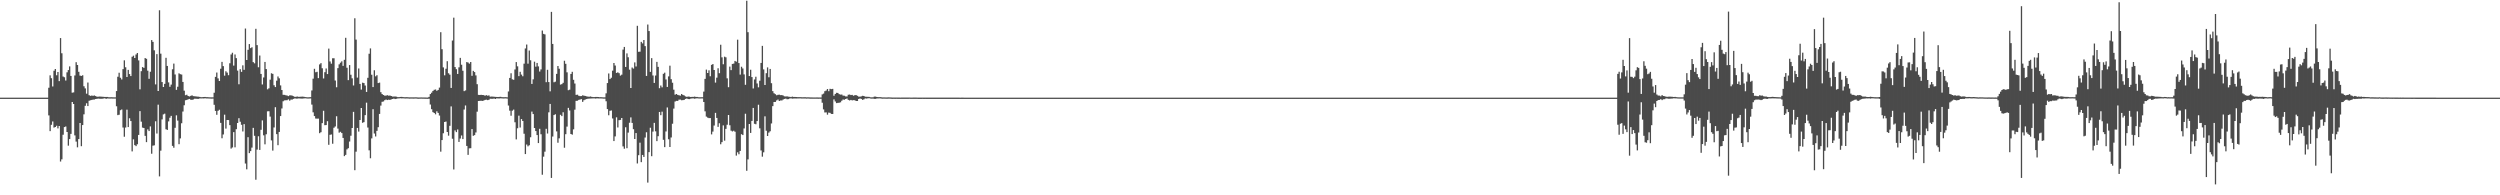 <?xml version="1.0" encoding="UTF-8"?>
<svg xmlns="http://www.w3.org/2000/svg" width="1920" height="150">
  <path d="M0 75.000h1v1.000H0zM1 75.000h1v1.000H1zM2 75.000h1v1.000H2zM3 75.000h1v1.000H3zM4 75.000h1v1.000H4zM5 74.999h1v1.000H5zM6 74.998h1v1.000H6zM7 75.000h1v1.000H7zM8 74.995h1v1.000H8zM9 74.997h1v1.000H9zM10 74.997h1v1.000H10zM11 74.996h1v1.000H11zM12 74.997h1v1.000H12zM13 74.995h1v1.000H13zM14 74.995h1v1.000H14zM15 74.996h1v1.000H15zM16 74.996h1v1.000H16zM17 74.995h1v1.000H17zM18 74.996h1v1.000H18zM19 74.995h1v1.000H19zM20 74.996h1v1.000H20zM21 74.996h1v1.000H21zM22 74.995h1v1.000H22zM23 74.996h1v1.000H23zM24 74.994h1v1.000H24zM25 74.995h1v1.000H25zM26 74.994h1v1.000H26zM27 74.994h1v1.000H27zM28 74.995h1v1.000H28zM29 74.994h1v1.000H29zM30 74.995h1v1.000H30zM31 74.995h1v1.000H31zM32 74.995h1v1.000H32zM33 74.995h1v1.000H33zM34 74.996h1v1.000H34zM35 74.995h1v1.000H35zM36 74.996h1v1.000H36zM37 67.382h1v21.243H37zM38 57.833h1v42.889H38zM39 60.053h1v35.803H39zM40 66.416h1v26.866H40zM41 54.337h1v43.642H41zM42 52.991h1v44.525H42zM43 57.816h1v38.757H43zM44 55.300h1v43.295H44zM45 62.331h1v34.455H45zM46 29.252h1v94.794H46zM47 40.928h1v81.460H47zM48 58.772h1v44.689H48zM49 59.351h1v38.227H49zM50 61.843h1v35.283H50zM51 55.573h1v45.825H51zM52 53.809h1v58.074H52zM53 50.978h1v55.842H53zM54 58.306h1v44.528H54zM55 71.166h1v7.189H55zM56 70.985h1v8.894H56zM57 57.958h1v46.029H57zM58 47.782h1v60.985H58zM59 49.925h1v63.249H59zM60 55.119h1v51.679H60zM61 58.087h1v36.359H61zM62 58.301h1v53.957H62zM63 57.816h1v38.212H63zM64 66.271h1v21.528H64zM65 67.874h1v13.360H65zM66 71.931h1v7.398H66zM67 63.365h1v18.116H67zM68 73.106h1v4.236H68zM69 73.606h1v3.422H69zM70 73.368h1v3.363H70zM71 73.569h1v2.920H71zM72 73.309h1v3.125H72zM73 73.770h1v2.241H73zM74 74.275h1v1.590H74zM75 74.240h1v1.466H75zM76 74.148h1v1.664H76zM77 74.202h1v1.700H77zM78 74.293h1v1.542H78zM79 74.331h1v1.341H79zM80 74.460h1v1.020H80zM81 74.436h1v1.471H81zM82 74.468h1v1.152H82zM83 74.668h1v1.000H83zM84 74.715h1v1.000H84zM85 74.651h1v1.000H85zM86 74.722h1v1.000H86zM87 74.745h1v1.000H87zM88 74.749h1v1.000H88zM89 69.915h1v11.698H89zM90 58.945h1v29.463H90zM91 55.849h1v32.291H91zM92 59.719h1v24.940H92zM93 61.028h1v23.024H93zM94 53.101h1v44.855H94zM95 46.316h1v58.683H95zM96 51.662h1v46.299H96zM97 59.130h1v25.116H97zM98 53.638h1v43.933H98zM99 56.875h1v33.933H99zM100 58.405h1v34.572H100zM101 43.591h1v72.697H101zM102 42.765h1v64.255H102zM103 44.540h1v66.939H103zM104 41.832h1v70.384H104zM105 40.719h1v70.084H105zM106 46.398h1v57.231H106zM107 68.630h1v16.742H107zM108 54.688h1v38.734H108zM109 51.531h1v46.481H109zM110 52.107h1v46.197H110zM111 44.589h1v59.762H111zM112 45.149h1v64.018H112zM113 54.256h1v45.098H113zM114 60.497h1v40.175H114zM115 55.071h1v42.012H115zM116 30.790h1v87.291H116zM117 32.162h1v79.727H117zM118 38.637h1v72.964H118zM119 64.817h1v28.317H119zM120 41.556h1v61.023H120zM121 69.883h1v10.481H121zM122 7.879h1v127.596H122zM123 41.221h1v74.514H123zM124 63.003h1v28.687H124zM125 66.819h1v21.019H125zM126 64.416h1v22.902H126zM127 44.403h1v54.868H127zM128 50.628h1v49.166H128zM129 63.296h1v29.953H129zM130 66.650h1v23.781H130zM131 64.952h1v24.036H131zM132 53.214h1v58.792H132zM133 48.860h1v64.623H133zM134 57.198h1v40.961H134zM135 69.040h1v19.558H135zM136 66.632h1v26.009H136zM137 56.297h1v54.445H137zM138 56.983h1v49.294H138zM139 57.233h1v37.433H139zM140 62.911h1v22.763H140zM141 69.658h1v11.184H141zM142 73.129h1v3.900H142zM143 72.768h1v3.996H143zM144 73.741h1v2.558H144zM145 74.062h1v1.899H145zM146 73.627h1v2.962H146zM147 73.223h1v3.480H147zM148 73.848h1v2.564H148zM149 73.949h1v1.855H149zM150 74.047h1v1.802H150zM151 74.184h1v1.731H151zM152 74.265h1v1.680H152zM153 74.431h1v1.120H153zM154 74.639h1v1.000H154zM155 74.579h1v1.000H155zM156 74.514h1v1.124H156zM157 74.455h1v1.000H157zM158 74.623h1v1.000H158zM159 74.619h1v1.000H159zM160 74.678h1v1.000H160zM161 74.738h1v1.000H161zM162 74.767h1v1.000H162zM163 74.735h1v1.000H163zM164 71.231h1v9.258H164zM165 59.017h1v26.181H165zM166 55.713h1v32.478H166zM167 60.198h1v24.920H167zM168 62.232h1v22.023H168zM169 52.776h1v41.575H169zM170 47.517h1v58.665H170zM171 50.768h1v52.525H171zM172 58.134h1v29.939H172zM173 54.753h1v44.017H173zM174 55.744h1v36.414H174zM175 57.737h1v34.485H175zM176 48.603h1v47.502H176zM177 41.843h1v72.289H177zM178 40.479h1v72.761H178zM179 50.369h1v51.106H179zM180 41.838h1v71.300H180zM181 44.666h1v54.534H181zM182 54.226h1v40.242H182zM183 64.706h1v26.055H183zM184 53.165h1v40.309H184zM185 55.205h1v40.640H185zM186 50.195h1v50.771H186zM187 53.582h1v41.733H187zM188 21.935h1v103.678H188zM189 46.076h1v83.948H189zM190 38.227h1v67.119H190zM191 33.857h1v83.743H191zM192 36.976h1v79.119H192zM193 36.300h1v77.060H193zM194 47.710h1v50.504H194zM195 48.637h1v55.664H195zM196 22.112h1v115.904H196zM197 34.648h1v80.237H197zM198 51.645h1v53.027H198zM199 42.650h1v72.498H199zM200 56.764h1v42.910H200zM201 64.892h1v27.573H201zM202 59.494h1v44.435H202zM203 47.581h1v63.245H203zM204 53.061h1v50.046H204zM205 68.632h1v16.853H205zM206 67.817h1v17.609H206zM207 61.203h1v28.366H207zM208 56.243h1v51.606H208zM209 56.707h1v58.953H209zM210 65.499h1v32.385H210zM211 66.842h1v15.493H211zM212 61.948h1v41.090H212zM213 58.719h1v52.798H213zM214 60.145h1v41.193H214zM215 65.566h1v23.591H215zM216 69.131h1v14.180H216zM217 72.822h1v4.939H217zM218 72.836h1v4.265H218zM219 73.154h1v3.857H219zM220 73.351h1v3.596H220zM221 73.820h1v2.467H221zM222 73.206h1v4.122H222zM223 73.209h1v3.299H223zM224 73.451h1v3.014H224zM225 73.898h1v2.057H225zM226 74.443h1v1.090H226zM227 74.265h1v1.515H227zM228 74.131h1v1.620H228zM229 74.394h1v1.163H229zM230 74.316h1v1.346H230zM231 74.230h1v1.511H231zM232 74.192h1v1.525H232zM233 74.362h1v1.184H233zM234 74.540h1v1.000H234zM235 74.643h1v1.000H235zM236 74.734h1v1.000H236zM237 74.662h1v1.000H237zM238 74.617h1v1.000H238zM239 69.477h1v10.878H239zM240 60.432h1v25.840H240zM241 52.828h1v36.303H241zM242 55.500h1v35.507H242zM243 55.144h1v35.982H243zM244 60.004h1v31.090H244zM245 49.439h1v52.844H245zM246 48.494h1v53.016H246zM247 52.441h1v42.115H247zM248 60.248h1v24.821H248zM249 55.450h1v40.697H249zM250 52.566h1v43.461H250zM251 56.888h1v36.183H251zM252 37.336h1v73.881H252zM253 47.216h1v56.322H253zM254 48.915h1v54.342H254zM255 44.758h1v65.637H255zM256 44.761h1v53.359H256zM257 61.866h1v35.249H257zM258 67.018h1v22.260H258zM259 52.320h1v46.426H259zM260 49.418h1v52.489H260zM261 48.135h1v53.100H261zM262 47.126h1v55.085H262zM263 50.603h1v55.348H263zM264 45.932h1v73.977H264zM265 29.055h1v89.871H265zM266 52.032h1v62.731H266zM267 61.534h1v52.302H267zM268 49.954h1v58.747H268zM269 57.372h1v46.894H269zM270 60.173h1v38.123H270zM271 65.649h1v20.264H271zM272 14.033h1v116.692H272zM273 30.396h1v86.084H273zM274 59.578h1v38.659H274zM275 52.603h1v48.443H275zM276 64.436h1v27.723H276zM277 68.807h1v14.118H277zM278 63.473h1v30.826H278zM279 63.789h1v30.016H279zM280 65.674h1v22.725H280zM281 70.582h1v8.272H281zM282 59.775h1v38.175H282zM283 41.255h1v74.223H283zM284 37.179h1v84.386H284zM285 57.392h1v48.911H285zM286 66.847h1v16.994H286zM287 53.945h1v48.624H287zM288 58.635h1v46.189H288zM289 57.736h1v42.789H289zM290 63.808h1v33.896H290zM291 63.419h1v24.095H291zM292 70.786h1v10.340H292zM293 72.255h1v5.951H293zM294 72.936h1v4.998H294zM295 73.478h1v3.451H295zM296 73.410h1v3.009H296zM297 73.132h1v3.728H297zM298 73.479h1v3.083H298zM299 73.356h1v3.395H299zM300 73.749h1v2.577H300zM301 74.124h1v1.919H301zM302 74.162h1v1.575H302zM303 74.063h1v2.007H303zM304 74.250h1v1.621H304zM305 74.619h1v1.000H305zM306 74.584h1v1.000H306zM307 74.425h1v1.064H307zM308 74.416h1v1.140H308zM309 74.536h1v1.000H309zM310 74.634h1v1.000H310zM311 74.655h1v1.000H311zM312 74.609h1v1.000H312zM313 74.686h1v1.000H313zM314 74.775h1v1.000H314zM315 74.748h1v1.000H315zM316 74.744h1v1.000H316zM317 74.775h1v1.000H317zM318 74.736h1v1.000H318zM319 74.697h1v1.000H319zM320 74.820h1v1.000H320zM321 74.854h1v1.000H321zM322 74.846h1v1.000H322zM323 74.802h1v1.000H323zM324 74.835h1v1.000H324zM325 74.836h1v1.000H325zM326 74.856h1v1.000H326zM327 74.879h1v1.000H327zM328 74.918h1v1.000H328zM329 74.375h1v1.475H329zM330 72.230h1v8.068H330zM331 71.170h1v12.683H331zM332 69.850h1v16.244H332zM333 68.989h1v17.782H333zM334 68.729h1v19.053H334zM335 69.717h1v15.792H335zM336 69.084h1v17.657H336zM337 67.295h1v21.408H337zM338 24.705h1v91.756H338zM339 37.785h1v69.775H339zM340 51.773h1v50.552H340zM341 57.862h1v35.830H341zM342 52.788h1v40.532H342zM343 46.988h1v54.384H343zM344 56.251h1v47.941H344zM345 57.331h1v39.281H345zM346 67.544h1v14.189H346zM347 31.147h1v75.388H347zM348 13.590h1v116.576H348zM349 51.482h1v48.674H349zM350 53.142h1v48.351H350zM351 56.763h1v42.675H351zM352 51.695h1v57.328H352zM353 44.442h1v61.978H353zM354 49.715h1v54.312H354zM355 54.343h1v52.483H355zM356 69.993h1v14.138H356zM357 69.419h1v11.596H357zM358 47.685h1v64.372H358zM359 48.051h1v70.891H359zM360 48.879h1v65.061H360zM361 47.632h1v66.206H361zM362 58.235h1v40.912H362zM363 54.447h1v49.827H363zM364 55.370h1v48.420H364zM365 57.915h1v43.843H365zM366 64.676h1v21.087H366zM367 72.866h1v4.695H367zM368 72.948h1v4.517H368zM369 72.830h1v4.528H369zM370 72.984h1v4.550H370zM371 73.020h1v4.246H371zM372 73.546h1v3.218H372zM373 73.086h1v3.460H373zM374 73.478h1v3.425H374zM375 73.242h1v3.403H375zM376 74.226h1v1.582H376zM377 74.130h1v1.765H377zM378 74.195h1v1.701H378zM379 74.294h1v1.379H379zM380 74.394h1v1.634H380zM381 74.442h1v1.072H381zM382 74.497h1v1.109H382zM383 74.381h1v1.234H383zM384 74.353h1v1.170H384zM385 74.590h1v1.000H385zM386 74.666h1v1.000H386zM387 74.646h1v1.000H387zM388 74.591h1v1.000H388zM389 74.736h1v1.000H389zM390 70.223h1v10.802H390zM391 59.860h1v25.156H391zM392 56.268h1v32.637H392zM393 60.950h1v24.042H393zM394 61.273h1v22.904H394zM395 53.361h1v40.546H395zM396 47.683h1v59.381H396zM397 50.941h1v47.590H397zM398 58.490h1v30.331H398zM399 55.157h1v42.774H399zM400 57.283h1v34.172H400zM401 58.569h1v34.345H401zM402 48.899h1v53.788H402zM403 37.223h1v81.075H403zM404 34.178h1v76.821H404zM405 48.905h1v63.491H405zM406 38.834h1v72.747H406zM407 46.292h1v59.136H407zM408 64.443h1v21.267H408zM409 60.929h1v26.692H409zM410 47.352h1v50.973H410zM411 51.214h1v49.445H411zM412 48.319h1v55.419H412zM413 50.976h1v58.890H413zM414 54.950h1v43.990H414zM415 53.298h1v49.794H415zM416 23.473h1v110.729H416zM417 25.987h1v94.349H417zM418 26.432h1v90.069H418zM419 63.121h1v35.778H419zM420 53.591h1v48.958H420zM421 63.031h1v23.252H421zM422 70.152h1v9.687H422zM423 9.134h1v127.514H423zM424 33.738h1v71.106H424zM425 63.185h1v25.199H425zM426 62.721h1v25.036H426zM427 56.719h1v44.180H427zM428 50.682h1v58.922H428zM429 52.795h1v53.436H429zM430 64.989h1v23.196H430zM431 64.624h1v24.556H431zM432 63.588h1v22.628H432zM433 46.623h1v66.843H433zM434 48.988h1v54.086H434zM435 55.555h1v41.666H435zM436 69.252h1v13.576H436zM437 68.870h1v15.953H437zM438 56.777h1v46.121H438zM439 55.162h1v48.277H439zM440 61.276h1v38.064H440zM441 64.163h1v20.059H441zM442 72.843h1v4.647H442zM443 72.690h1v4.657H443zM444 73.511h1v3.188H444zM445 73.818h1v2.625H445zM446 73.784h1v2.373H446zM447 73.212h1v5.005H447zM448 73.493h1v3.436H448zM449 73.664h1v2.760H449zM450 73.972h1v2.093H450zM451 74.214h1v1.625H451zM452 74.296h1v1.446H452zM453 74.108h1v1.565H453zM454 74.379h1v1.248H454zM455 74.563h1v1.000H455zM456 74.551h1v1.000H456zM457 74.468h1v1.279H457zM458 74.445h1v1.070H458zM459 74.475h1v1.136H459zM460 74.630h1v1.000H460zM461 74.611h1v1.000H461zM462 74.696h1v1.000H462zM463 74.766h1v1.000H463zM464 74.773h1v1.000H464zM465 71.676h1v6.072H465zM466 63.792h1v19.962H466zM467 56.427h1v32.089H467zM468 60.738h1v24.357H468zM469 59.710h1v25.126H469zM470 54.287h1v36.686H470zM471 48.397h1v59.949H471zM472 50.321h1v54.443H472zM473 56.026h1v34.076H473zM474 55.576h1v42.337H474zM475 56.230h1v36.091H475zM476 58.039h1v34.068H476zM477 57.355h1v33.261H477zM478 38.102h1v74.327H478zM479 36.026h1v78.198H479zM480 51.416h1v46.335H480zM481 41.016h1v72.796H481zM482 43.982h1v57.867H482zM483 53.504h1v40.766H483zM484 67.589h1v22.556H484zM485 51.840h1v42.597H485zM486 52.704h1v46.501H486zM487 47.931h1v58.801H487zM488 51.035h1v51.149H488zM489 19.816h1v105.750H489zM490 39.780h1v79.431H490zM491 39.705h1v69.870H491zM492 32.156h1v92.387H492zM493 33.328h1v85.665H493zM494 30.709h1v89.834H494zM495 35.415h1v70.214H495zM496 58.308h1v43.280H496zM497 18.847h1v121.411H497zM498 23.835h1v93.028H498zM499 55.206h1v42.879H499zM500 44.631h1v75.315H500zM501 57.937h1v43.153H501zM502 63.668h1v30.696H502zM503 58.009h1v42.845H503zM504 47.522h1v60.864H504zM505 51.341h1v53.261H505zM506 67.718h1v18.272H506zM507 65.670h1v22.780H507zM508 67.071h1v18.701H508zM509 56.654h1v50.711H509zM510 55.790h1v57.231H510zM511 61.035h1v39.932H511zM512 66.767h1v15.790H512zM513 58.684h1v48.259H513zM514 50.447h1v62.426H514zM515 60.828h1v44.767H515zM516 63.563h1v31.466H516zM517 68.863h1v14.526H517zM518 72.711h1v5.254H518zM519 72.183h1v5.290H519zM520 72.857h1v4.667H520zM521 73.155h1v3.370H521zM522 73.478h1v2.996H522zM523 72.181h1v4.814H523zM524 72.922h1v4.003H524zM525 73.296h1v3.400H525zM526 74.047h1v1.959H526zM527 74.417h1v1.220H527zM528 74.158h1v1.928H528zM529 74.245h1v1.865H529zM530 74.495h1v1.291H530zM531 74.394h1v1.201H531zM532 74.376h1v1.188H532zM533 74.212h1v1.596H533zM534 74.430h1v1.140H534zM535 74.458h1v1.037H535zM536 74.628h1v1.000H536zM537 74.695h1v1.000H537zM538 74.641h1v1.000H538zM539 74.647h1v1.000H539zM540 70.342h1v7.994H540zM541 60.579h1v24.915H541zM542 53.432h1v36.114H542zM543 56.064h1v34.274H543zM544 54.018h1v36.707H544zM545 58.579h1v32.109H545zM546 49.842h1v53.394H546zM547 49.196h1v51.890H547zM548 53.758h1v42.654H548zM549 63.430h1v23.237H549zM550 59.672h1v30.901H550zM551 52.445h1v45.013H551zM552 56.237h1v38.439H552zM553 34.359h1v76.462H553zM554 44.039h1v65.140H554zM555 49.335h1v46.956H555zM556 43.538h1v64.503H556zM557 44.026h1v54.958H557zM558 60.163h1v35.646H558zM559 66.946h1v21.380H559zM560 51.127h1v45.058H560zM561 53.839h1v46.524H561zM562 49.114h1v51.866H562zM563 48.862h1v51.551H563zM564 46.777h1v54.403H564zM565 47.347h1v72.144H565zM566 30.440h1v86.544H566zM567 48.414h1v70.056H567zM568 57.305h1v58.588H568zM569 51.244h1v51.814H569zM570 52.560h1v51.189H570zM571 57.115h1v41.571H571zM572 65.121h1v22.222H572zM573 0.574h1v130.578H573zM574 24.747h1v97.685H574zM575 58.402h1v36.814H575zM576 53.558h1v48.530H576zM577 59.174h1v33.681H577zM578 67.954h1v14.953H578zM579 61.025h1v34.074H579zM580 58.944h1v36.503H580zM581 64.076h1v28.911H581zM582 67.092h1v13.319H582zM583 61.986h1v36.566H583zM584 48.345h1v67.222H584zM585 35.213h1v85.110H585zM586 53.293h1v63.680H586zM587 65.292h1v24.042H587zM588 56.235h1v44.186H588zM589 51.750h1v52.695H589zM590 59.333h1v42.529H590zM591 52.944h1v47.845H591zM592 63.915h1v30.905H592zM593 69.997h1v11.515H593zM594 71.643h1v6.693H594zM595 72.344h1v5.925H595zM596 73.177h1v3.906H596zM597 72.798h1v3.620H597zM598 72.682h1v4.893H598zM599 73.075h1v4.084H599zM600 72.986h1v4.149H600zM601 73.396h1v3.045H601zM602 73.969h1v2.028H602zM603 74.072h1v1.659H603zM604 73.962h1v2.265H604zM605 74.223h1v1.927H605zM606 74.343h1v1.357H606zM607 74.544h1v1.000H607zM608 74.214h1v1.540H608zM609 74.423h1v1.255H609zM610 74.456h1v1.187H610zM611 74.485h1v1.170H611zM612 74.618h1v1.000H612zM613 74.606h1v1.000H613zM614 74.593h1v1.000H614zM615 74.664h1v1.000H615zM616 74.699h1v1.000H616zM617 74.657h1v1.000H617zM618 74.661h1v1.000H618zM619 74.764h1v1.000H619zM620 74.699h1v1.000H620zM621 74.767h1v1.000H621zM622 74.812h1v1.000H622zM623 74.810h1v1.000H623zM624 74.845h1v1.000H624zM625 74.843h1v1.000H625zM626 74.844h1v1.000H626zM627 74.816h1v1.000H627zM628 74.866h1v1.000H628zM629 74.846h1v1.000H629zM630 74.854h1v1.000H630zM631 72.500h1v6.410H631zM632 71.875h1v12.157H632zM633 70.039h1v16.349H633zM634 69.506h1v16.813H634zM635 68.335h1v19.737H635zM636 70.047h1v16.452H636zM637 68.206h1v18.453H637zM638 68.434h1v19.052H638zM639 68.267h1v19.273H639zM640 73.518h1v2.826H640zM641 72.137h1v5.801H641zM642 71.250h1v7.967H642zM643 71.353h1v7.649H643zM644 72.300h1v6.619H644zM645 72.631h1v5.941H645zM646 72.607h1v4.773H646zM647 73.398h1v3.070H647zM648 73.516h1v3.059H648zM649 74.015h1v2.041H649zM650 74.085h1v1.556H650zM651 72.765h1v3.938H651zM652 72.588h1v4.559H652zM653 73.031h1v3.697H653zM654 72.863h1v4.223H654zM655 73.533h1v3.366H655zM656 73.138h1v3.887H656zM657 72.992h1v4.574H657zM658 73.553h1v4.019H658zM659 74.212h1v1.795H659zM660 74.263h1v1.384H660zM661 73.986h1v2.019H661zM662 73.598h1v3.100H662zM663 73.708h1v2.561H663zM664 74.248h1v1.325H664zM665 74.286h1v1.430H665zM666 74.354h1v1.176H666zM667 74.409h1v1.000H667zM668 74.691h1v1.000H668zM669 74.773h1v1.000H669zM670 74.718h1v1.000H670zM671 74.173h1v1.745H671zM672 74.185h1v1.768H672zM673 74.505h1v1.091H673zM674 74.608h1v1.000H674zM675 74.590h1v1.000H675zM676 74.613h1v1.000H676zM677 74.804h1v1.000H677zM678 74.797h1v1.000H678zM679 74.783h1v1.000H679zM680 74.851h1v1.000H680zM681 74.810h1v1.000H681zM682 74.768h1v1.000H682zM683 74.777h1v1.000H683zM684 74.863h1v1.000H684zM685 74.909h1v1.000H685zM686 74.883h1v1.000H686zM687 74.921h1v1.000H687zM688 74.888h1v1.000H688zM689 74.914h1v1.000H689zM690 74.926h1v1.000H690zM691 74.942h1v1.000H691zM692 74.927h1v1.000H692zM693 74.929h1v1.000H693zM694 74.914h1v1.000H694zM695 74.926h1v1.000H695zM696 74.915h1v1.000H696zM697 74.919h1v1.000H697zM698 74.894h1v1.000H698zM699 74.951h1v1.000H699zM700 74.943h1v1.000H700zM701 74.926h1v1.000H701zM702 74.925h1v1.000H702zM703 74.927h1v1.000H703zM704 74.941h1v1.000H704zM705 74.958h1v1.000H705zM706 74.959h1v1.000H706zM707 74.960h1v1.000H707zM708 74.948h1v1.000H708zM709 74.966h1v1.000H709zM710 74.956h1v1.000H710zM711 74.959h1v1.000H711zM712 74.961h1v1.000H712zM713 74.968h1v1.000H713zM714 74.965h1v1.000H714zM715 74.968h1v1.000H715zM716 74.972h1v1.000H716zM717 74.970h1v1.000H717zM718 74.969h1v1.000H718zM719 74.974h1v1.000H719zM720 74.971h1v1.000H720zM721 74.975h1v1.000H721zM722 74.971h1v1.000H722zM723 74.977h1v1.000H723zM724 74.973h1v1.000H724zM725 74.982h1v1.000H725zM726 74.982h1v1.000H726zM727 74.982h1v1.000H727zM728 74.980h1v1.000H728zM729 74.982h1v1.000H729zM730 74.974h1v1.000H730zM731 74.979h1v1.000H731zM732 74.975h1v1.000H732zM733 74.975h1v1.000H733zM734 74.980h1v1.000H734zM735 74.982h1v1.000H735zM736 74.979h1v1.000H736zM737 74.989h1v1.000H737zM738 74.981h1v1.000H738zM739 74.978h1v1.000H739zM740 74.988h1v1.000H740zM741 74.984h1v1.000H741zM742 74.987h1v1.000H742zM743 74.988h1v1.000H743zM744 74.992h1v1.000H744zM745 74.988h1v1.000H745zM746 74.990h1v1.000H746zM747 74.990h1v1.000H747zM748 74.991h1v1.000H748zM749 74.990h1v1.000H749zM750 74.991h1v1.000H750zM751 74.984h1v1.000H751zM752 74.990h1v1.000H752zM753 74.988h1v1.000H753zM754 74.989h1v1.000H754zM755 74.993h1v1.000H755zM756 74.992h1v1.000H756zM757 74.992h1v1.000H757zM758 74.991h1v1.000H758zM759 74.991h1v1.000H759zM760 74.992h1v1.000H760zM761 74.992h1v1.000H761zM762 74.993h1v1.000H762zM763 74.993h1v1.000H763zM764 74.994h1v1.000H764zM765 74.995h1v1.000H765zM766 74.994h1v1.000H766zM767 74.995h1v1.000H767zM768 74.994h1v1.000H768zM769 74.993h1v1.000H769zM770 74.992h1v1.000H770zM771 74.992h1v1.000H771zM772 74.993h1v1.000H772zM773 74.992h1v1.000H773zM774 74.993h1v1.000H774zM775 74.994h1v1.000H775zM776 74.995h1v1.000H776zM777 74.994h1v1.000H777zM778 74.995h1v1.000H778zM779 74.995h1v1.000H779zM780 74.994h1v1.000H780zM781 74.995h1v1.000H781zM782 74.995h1v1.000H782zM783 74.995h1v1.000H783zM784 74.995h1v1.000H784zM785 74.995h1v1.000H785zM786 74.995h1v1.000H786zM787 74.995h1v1.000H787zM788 74.995h1v1.000H788zM789 74.994h1v1.000H789zM790 74.995h1v1.000H790zM791 74.995h1v1.000H791zM792 74.994h1v1.000H792zM793 74.994h1v1.000H793zM794 74.995h1v1.000H794zM795 74.995h1v1.000H795zM796 74.994h1v1.000H796zM797 74.994h1v1.000H797zM798 74.993h1v1.000H798zM799 74.995h1v1.000H799zM800 74.994h1v1.000H800zM801 74.994h1v1.000H801zM802 74.995h1v1.000H802zM803 74.994h1v1.000H803zM804 74.995h1v1.000H804zM805 74.996h1v1.000H805zM806 74.994h1v1.000H806zM807 74.995h1v1.000H807zM808 74.994h1v1.000H808zM809 74.995h1v1.000H809zM810 74.993h1v1.000H810zM811 74.993h1v1.000H811zM812 74.995h1v1.000H812zM813 74.995h1v1.000H813zM814 74.995h1v1.000H814zM815 74.995h1v1.000H815zM816 74.994h1v1.000H816zM817 74.996h1v1.000H817zM818 74.995h1v1.000H818zM819 74.995h1v1.000H819zM820 74.996h1v1.000H820zM821 74.993h1v1.000H821zM822 74.994h1v1.000H822zM823 74.995h1v1.000H823zM824 74.995h1v1.000H824zM825 74.995h1v1.000H825zM826 74.993h1v1.000H826zM827 74.996h1v1.000H827zM828 74.995h1v1.000H828zM829 74.995h1v1.000H829zM830 74.994h1v1.000H830zM831 74.994h1v1.000H831zM832 74.993h1v1.000H832zM833 74.995h1v1.000H833zM834 74.996h1v1.000H834zM835 74.995h1v1.000H835zM836 74.995h1v1.000H836zM837 74.995h1v1.000H837zM838 74.995h1v1.000H838zM839 74.996h1v1.000H839zM840 74.995h1v1.000H840zM841 74.995h1v1.000H841zM842 74.995h1v1.000H842zM843 74.995h1v1.000H843zM844 74.995h1v1.000H844zM845 74.995h1v1.000H845zM846 74.995h1v1.000H846zM847 74.995h1v1.000H847zM848 74.994h1v1.000H848zM849 74.995h1v1.000H849zM850 74.995h1v1.000H850zM851 74.996h1v1.000H851zM852 74.994h1v1.000H852zM853 74.996h1v1.000H853zM854 74.996h1v1.000H854zM855 74.995h1v1.000H855zM856 74.996h1v1.000H856zM857 74.996h1v1.000H857zM858 74.996h1v1.000H858zM859 74.995h1v1.000H859zM860 74.996h1v1.000H860zM861 74.995h1v1.000H861zM862 74.996h1v1.000H862zM863 74.995h1v1.000H863zM864 74.994h1v1.000H864zM865 74.994h1v1.000H865zM866 74.994h1v1.000H866zM867 74.995h1v1.000H867zM868 74.995h1v1.000H868zM869 74.994h1v1.000H869zM870 74.995h1v1.000H870zM871 74.994h1v1.000H871zM872 74.995h1v1.000H872zM873 74.996h1v1.000H873zM874 74.996h1v1.000H874zM875 74.995h1v1.000H875zM876 74.996h1v1.000H876zM877 74.994h1v1.000H877zM878 74.996h1v1.000H878zM879 74.996h1v1.000H879zM880 74.994h1v1.000H880zM881 74.995h1v1.000H881zM882 74.994h1v1.000H882zM883 74.994h1v1.000H883zM884 74.994h1v1.000H884zM885 74.995h1v1.000H885zM886 74.995h1v1.000H886zM887 74.995h1v1.000H887zM888 74.994h1v1.000H888zM889 74.994h1v1.000H889zM890 74.995h1v1.000H890zM891 74.996h1v1.000H891zM892 74.995h1v1.000H892zM893 74.995h1v1.000H893zM894 74.994h1v1.000H894zM895 74.995h1v1.000H895zM896 74.995h1v1.000H896zM897 74.994h1v1.000H897zM898 74.995h1v1.000H898zM899 74.996h1v1.000H899zM900 74.995h1v1.000H900zM901 74.996h1v1.000H901zM902 74.996h1v1.000H902zM903 74.994h1v1.000H903zM904 74.995h1v1.000H904zM905 74.994h1v1.000H905zM906 74.995h1v1.000H906zM907 74.995h1v1.000H907zM908 74.996h1v1.000H908zM909 74.995h1v1.000H909zM910 74.995h1v1.000H910zM911 74.994h1v1.000H911zM912 74.995h1v1.000H912zM913 74.994h1v1.000H913zM914 74.995h1v1.000H914zM915 74.995h1v1.000H915zM916 74.994h1v1.000H916zM917 74.995h1v1.000H917zM918 74.995h1v1.000H918zM919 74.995h1v1.000H919zM920 74.995h1v1.000H920zM921 74.994h1v1.000H921zM922 74.994h1v1.000H922zM923 74.993h1v1.000H923zM924 74.992h1v1.000H924zM925 74.995h1v1.000H925zM926 74.994h1v1.000H926zM927 74.994h1v1.000H927zM928 74.994h1v1.000H928zM929 74.993h1v1.000H929zM930 74.995h1v1.000H930zM931 74.996h1v1.000H931zM932 74.994h1v1.000H932zM933 74.995h1v1.000H933zM934 74.995h1v1.000H934zM935 74.993h1v1.000H935zM936 74.995h1v1.000H936zM937 74.994h1v1.000H937zM938 74.994h1v1.000H938zM939 74.996h1v1.000H939zM940 74.995h1v1.000H940zM941 74.993h1v1.000H941zM942 74.993h1v1.000H942zM943 74.996h1v1.000H943zM944 74.993h1v1.000H944zM945 74.995h1v1.000H945zM946 74.995h1v1.000H946zM947 74.995h1v1.000H947zM948 74.996h1v1.000H948zM949 74.994h1v1.000H949zM950 74.996h1v1.000H950zM951 74.995h1v1.000H951zM952 74.995h1v1.000H952zM953 74.995h1v1.000H953zM954 74.994h1v1.000H954zM955 74.995h1v1.000H955zM956 74.995h1v1.000H956zM957 74.995h1v1.000H957zM958 74.996h1v1.000H958zM959 74.995h1v1.000H959zM960 74.995h1v1.000H960zM961 74.995h1v1.000H961zM962 74.995h1v1.000H962zM963 74.996h1v1.000H963zM964 74.995h1v1.000H964zM965 74.995h1v1.000H965zM966 74.995h1v1.000H966zM967 74.995h1v1.000H967zM968 74.995h1v1.000H968zM969 74.995h1v1.000H969zM970 74.995h1v1.000H970zM971 74.995h1v1.000H971zM972 74.994h1v1.000H972zM973 74.996h1v1.000H973zM974 74.995h1v1.000H974zM975 74.995h1v1.000H975zM976 74.995h1v1.000H976zM977 74.995h1v1.000H977zM978 74.995h1v1.000H978zM979 74.995h1v1.000H979zM980 74.995h1v1.000H980zM981 74.996h1v1.000H981zM982 74.995h1v1.000H982zM983 74.995h1v1.000H983zM984 74.995h1v1.000H984zM985 74.994h1v1.000H985zM986 74.994h1v1.000H986zM987 74.992h1v1.000H987zM988 74.994h1v1.000H988zM989 74.994h1v1.000H989zM990 74.993h1v1.000H990zM991 74.996h1v1.000H991zM992 74.995h1v1.000H992zM993 74.996h1v1.000H993zM994 74.995h1v1.000H994zM995 74.995h1v1.000H995zM996 74.995h1v1.000H996zM997 74.994h1v1.000H997zM998 74.996h1v1.000H998zM999 74.995h1v1.000H999zM1000 74.995h1v1.000H1000zM1001 74.995h1v1.000H1001zM1002 74.993h1v1.000H1002zM1003 74.995h1v1.000H1003zM1004 74.995h1v1.000H1004zM1005 74.994h1v1.000H1005zM1006 74.995h1v1.000H1006zM1007 74.995h1v1.000H1007zM1008 74.995h1v1.000H1008zM1009 74.995h1v1.000H1009zM1010 74.995h1v1.000H1010zM1011 74.995h1v1.000H1011zM1012 74.995h1v1.000H1012zM1013 74.996h1v1.000H1013zM1014 74.995h1v1.000H1014zM1015 74.995h1v1.000H1015zM1016 74.995h1v1.000H1016zM1017 74.995h1v1.000H1017zM1018 74.994h1v1.000H1018zM1019 74.995h1v1.000H1019zM1020 74.995h1v1.000H1020zM1021 74.996h1v1.000H1021zM1022 74.995h1v1.000H1022zM1023 74.995h1v1.000H1023zM1024 74.994h1v1.000H1024zM1025 74.995h1v1.000H1025zM1026 74.994h1v1.000H1026zM1027 74.995h1v1.000H1027zM1028 74.994h1v1.000H1028zM1029 74.995h1v1.000H1029zM1030 74.995h1v1.000H1030zM1031 74.995h1v1.000H1031zM1032 74.995h1v1.000H1032zM1033 74.995h1v1.000H1033zM1034 74.995h1v1.000H1034zM1035 74.995h1v1.000H1035zM1036 74.995h1v1.000H1036zM1037 74.996h1v1.000H1037zM1038 74.996h1v1.000H1038zM1039 74.996h1v1.000H1039zM1040 74.995h1v1.000H1040zM1041 74.995h1v1.000H1041zM1042 74.994h1v1.000H1042zM1043 74.995h1v1.000H1043zM1044 74.996h1v1.000H1044zM1045 74.993h1v1.000H1045zM1046 74.993h1v1.000H1046zM1047 74.993h1v1.000H1047zM1048 74.995h1v1.000H1048zM1049 74.994h1v1.000H1049zM1050 74.993h1v1.000H1050zM1051 74.993h1v1.000H1051zM1052 74.996h1v1.000H1052zM1053 74.996h1v1.000H1053zM1054 74.995h1v1.000H1054zM1055 74.995h1v1.000H1055zM1056 74.996h1v1.000H1056zM1057 74.995h1v1.000H1057zM1058 74.993h1v1.000H1058zM1059 74.994h1v1.000H1059zM1060 74.995h1v1.000H1060zM1061 74.995h1v1.000H1061zM1062 74.995h1v1.000H1062zM1063 74.994h1v1.000H1063zM1064 74.995h1v1.000H1064zM1065 74.994h1v1.000H1065zM1066 74.995h1v1.000H1066zM1067 74.996h1v1.000H1067zM1068 74.995h1v1.000H1068zM1069 74.994h1v1.000H1069zM1070 74.995h1v1.000H1070zM1071 74.994h1v1.000H1071zM1072 74.993h1v1.000H1072zM1073 74.995h1v1.000H1073zM1074 74.993h1v1.000H1074zM1075 74.996h1v1.000H1075zM1076 74.995h1v1.000H1076zM1077 74.995h1v1.000H1077zM1078 74.996h1v1.000H1078zM1079 74.995h1v1.000H1079zM1080 74.994h1v1.000H1080zM1081 74.995h1v1.000H1081zM1082 74.995h1v1.000H1082zM1083 74.994h1v1.000H1083zM1084 74.995h1v1.000H1084zM1085 74.996h1v1.000H1085zM1086 74.994h1v1.000H1086zM1087 74.991h1v1.000H1087zM1088 74.995h1v1.000H1088zM1089 74.995h1v1.000H1089zM1090 74.992h1v1.000H1090zM1091 74.994h1v1.000H1091zM1092 74.995h1v1.000H1092zM1093 74.994h1v1.000H1093zM1094 74.995h1v1.000H1094zM1095 74.995h1v1.000H1095zM1096 74.995h1v1.000H1096zM1097 74.994h1v1.000H1097zM1098 74.995h1v1.000H1098zM1099 74.994h1v1.000H1099zM1100 74.994h1v1.000H1100zM1101 74.994h1v1.000H1101zM1102 74.994h1v1.000H1102zM1103 74.995h1v1.000H1103zM1104 74.995h1v1.000H1104zM1105 74.994h1v1.000H1105zM1106 74.993h1v1.000H1106zM1107 74.996h1v1.000H1107zM1108 74.994h1v1.000H1108zM1109 74.994h1v1.000H1109zM1110 74.996h1v1.000H1110zM1111 74.996h1v1.000H1111zM1112 74.995h1v1.000H1112zM1113 74.994h1v1.000H1113zM1114 74.995h1v1.000H1114zM1115 74.995h1v1.000H1115zM1116 74.996h1v1.000H1116zM1117 74.994h1v1.000H1117zM1118 74.995h1v1.000H1118zM1119 74.993h1v1.000H1119zM1120 74.994h1v1.000H1120zM1121 74.995h1v1.000H1121zM1122 74.995h1v1.000H1122zM1123 74.994h1v1.000H1123zM1124 74.994h1v1.000H1124zM1125 74.996h1v1.000H1125zM1126 74.993h1v1.000H1126zM1127 74.995h1v1.000H1127zM1128 74.994h1v1.000H1128zM1129 74.996h1v1.000H1129zM1130 74.996h1v1.000H1130zM1131 74.995h1v1.000H1131zM1132 74.996h1v1.000H1132zM1133 74.994h1v1.000H1133zM1134 74.995h1v1.000H1134zM1135 74.995h1v1.000H1135zM1136 74.995h1v1.000H1136zM1137 74.995h1v1.000H1137zM1138 74.995h1v1.000H1138zM1139 74.994h1v1.000H1139zM1140 74.996h1v1.000H1140zM1141 74.995h1v1.000H1141zM1142 74.994h1v1.000H1142zM1143 74.993h1v1.000H1143zM1144 74.994h1v1.000H1144zM1145 74.995h1v1.000H1145zM1146 74.994h1v1.000H1146zM1147 74.996h1v1.000H1147zM1148 74.995h1v1.000H1148zM1149 74.994h1v1.000H1149zM1150 74.996h1v1.000H1150zM1151 74.995h1v1.000H1151zM1152 74.994h1v1.000H1152zM1153 74.995h1v1.000H1153zM1154 74.996h1v1.000H1154zM1155 74.995h1v1.000H1155zM1156 74.995h1v1.000H1156zM1157 74.994h1v1.000H1157zM1158 74.995h1v1.000H1158zM1159 74.995h1v1.000H1159zM1160 74.995h1v1.000H1160zM1161 74.995h1v1.000H1161zM1162 74.995h1v1.000H1162zM1163 74.995h1v1.000H1163zM1164 74.996h1v1.000H1164zM1165 74.994h1v1.000H1165zM1166 74.995h1v1.000H1166zM1167 74.995h1v1.000H1167zM1168 74.995h1v1.000H1168zM1169 74.995h1v1.000H1169zM1170 74.995h1v1.000H1170zM1171 74.995h1v1.000H1171zM1172 74.995h1v1.000H1172zM1173 74.994h1v1.000H1173zM1174 74.995h1v1.000H1174zM1175 74.995h1v1.000H1175zM1176 74.995h1v1.000H1176zM1177 74.994h1v1.000H1177zM1178 74.995h1v1.000H1178zM1179 74.995h1v1.000H1179zM1180 74.995h1v1.000H1180zM1181 74.994h1v1.000H1181zM1182 74.994h1v1.000H1182zM1183 74.994h1v1.000H1183zM1184 74.994h1v1.000H1184zM1185 74.995h1v1.000H1185zM1186 74.995h1v1.000H1186zM1187 74.995h1v1.000H1187zM1188 74.994h1v1.000H1188zM1189 74.996h1v1.000H1189zM1190 74.995h1v1.000H1190zM1191 74.995h1v1.000H1191zM1192 74.995h1v1.000H1192zM1193 74.995h1v1.000H1193zM1194 74.995h1v1.000H1194zM1195 74.995h1v1.000H1195zM1196 74.995h1v1.000H1196zM1197 74.995h1v1.000H1197zM1198 74.996h1v1.000H1198zM1199 74.995h1v1.000H1199zM1200 74.994h1v1.000H1200zM1201 74.993h1v1.000H1201zM1202 74.995h1v1.000H1202zM1203 74.995h1v1.000H1203zM1204 74.994h1v1.000H1204zM1205 74.996h1v1.000H1205zM1206 74.994h1v1.000H1206zM1207 74.994h1v1.000H1207zM1208 74.994h1v1.000H1208zM1209 74.995h1v1.000H1209zM1210 74.995h1v1.000H1210zM1211 74.995h1v1.000H1211zM1212 74.994h1v1.000H1212zM1213 74.995h1v1.000H1213zM1214 74.996h1v1.000H1214zM1215 74.994h1v1.000H1215zM1216 74.993h1v1.000H1216zM1217 74.996h1v1.000H1217zM1218 74.994h1v1.000H1218zM1219 74.995h1v1.000H1219zM1220 74.995h1v1.000H1220zM1221 74.995h1v1.000H1221zM1222 74.996h1v1.000H1222zM1223 74.994h1v1.000H1223zM1224 74.996h1v1.000H1224zM1225 74.996h1v1.000H1225zM1226 74.995h1v1.000H1226zM1227 74.995h1v1.000H1227zM1228 74.996h1v1.000H1228zM1229 74.995h1v1.000H1229zM1230 74.994h1v1.000H1230zM1231 74.996h1v1.000H1231zM1232 74.995h1v1.000H1232zM1233 74.995h1v1.000H1233zM1234 74.995h1v1.000H1234zM1235 74.996h1v1.000H1235zM1236 74.995h1v1.000H1236zM1237 74.996h1v1.000H1237zM1238 74.996h1v1.000H1238zM1239 74.996h1v1.000H1239zM1240 74.995h1v1.000H1240zM1241 74.996h1v1.000H1241zM1242 56.722h1v39.063H1242zM1243 55.102h1v48.372H1243zM1244 60.288h1v34.739H1244zM1245 55.579h1v38.987H1245zM1246 45.933h1v56.873H1246zM1247 50.688h1v45.757H1247zM1248 58.695h1v40.625H1248zM1249 54.056h1v47.433H1249zM1250 71.146h1v6.778H1250zM1251 29.269h1v90.275H1251zM1252 58.936h1v38.681H1252zM1253 59.039h1v43.921H1253zM1254 60.002h1v39.902H1254zM1255 58.878h1v43.390H1255zM1256 54.017h1v57.030H1256zM1257 51.631h1v63.855H1257zM1258 52.135h1v49.642H1258zM1259 60.785h1v27.174H1259zM1260 72.126h1v6.409H1260zM1261 60.255h1v31.610H1261zM1262 47.063h1v57.256H1262zM1263 50.511h1v58.725H1263zM1264 52.737h1v56.908H1264zM1265 56.969h1v50.719H1265zM1266 56.402h1v45.213H1266zM1267 55.219h1v54.737H1267zM1268 60.489h1v35.652H1268zM1269 66.402h1v18.308H1269zM1270 71.181h1v8.363H1270zM1271 65.320h1v17.011H1271zM1272 72.583h1v4.976H1272zM1273 73.387h1v3.489H1273zM1274 73.431h1v3.316H1274zM1275 73.976h1v2.141H1275zM1276 73.022h1v3.889H1276zM1277 73.719h1v2.493H1277zM1278 73.860h1v2.328H1278zM1279 74.256h1v1.325H1279zM1280 74.354h1v1.325H1280zM1281 74.220h1v1.631H1281zM1282 74.201h1v1.614H1282zM1283 74.301h1v1.419H1283zM1284 74.363h1v1.325H1284zM1285 74.477h1v1.000H1285zM1286 74.399h1v1.170H1286zM1287 74.575h1v1.000H1287zM1288 74.688h1v1.000H1288zM1289 74.748h1v1.000H1289zM1290 74.731h1v1.000H1290zM1291 74.734h1v1.000H1291zM1292 74.747h1v1.000H1292zM1293 72.454h1v4.752H1293zM1294 65.032h1v18.356H1294zM1295 56.190h1v31.728H1295zM1296 61.590h1v24.769H1296zM1297 63.061h1v21.462H1297zM1298 53.720h1v35.132H1298zM1299 45.292h1v60.526H1299zM1300 49.222h1v55.088H1300zM1301 55.200h1v35.413H1301zM1302 52.046h1v43.253H1302zM1303 56.881h1v32.737H1303zM1304 59.390h1v33.299H1304zM1305 60.702h1v29.885H1305zM1306 36.302h1v81.073H1306zM1307 32.918h1v77.733H1307zM1308 50.740h1v46.540H1308zM1309 39.323h1v72.525H1309zM1310 45.452h1v63.485H1310zM1311 47.620h1v44.364H1311zM1312 68.388h1v17.343H1312zM1313 51.302h1v43.294H1313zM1314 47.693h1v53.818H1314zM1315 50.219h1v52.516H1315zM1316 40.206h1v69.040H1316zM1317 54.937h1v41.858H1317zM1318 52.154h1v48.588H1318zM1319 60.515h1v39.938H1319zM1320 34.486h1v85.693H1320zM1321 31.274h1v81.176H1321zM1322 38.255h1v73.879H1322zM1323 41.144h1v67.176H1323zM1324 41.635h1v62.292H1324zM1325 39.985h1v63.730H1325zM1326 50.074h1v48.874H1326zM1327 8.889h1v126.049H1327zM1328 49.920h1v45.300H1328zM1329 66.233h1v25.963H1329zM1330 64.884h1v22.488H1330zM1331 39.083h1v61.212H1331zM1332 52.268h1v45.780H1332zM1333 57.710h1v40.146H1333zM1334 64.441h1v26.385H1334zM1335 62.591h1v27.742H1335zM1336 65.170h1v23.090H1336zM1337 49.074h1v60.826H1337zM1338 55.468h1v57.355H1338zM1339 64.104h1v33.665H1339zM1340 70.090h1v13.346H1340zM1341 62.679h1v38.875H1341zM1342 55.799h1v53.421H1342zM1343 57.026h1v42.042H1343zM1344 62.763h1v26.823H1344zM1345 62.037h1v21.630H1345zM1346 71.412h1v7.072H1346zM1347 73.575h1v3.404H1347zM1348 73.567h1v2.926H1348zM1349 73.824h1v2.655H1349zM1350 73.866h1v2.589H1350zM1351 73.111h1v3.505H1351zM1352 73.473h1v3.406H1352zM1353 73.345h1v3.192H1353zM1354 73.947h1v2.029H1354zM1355 74.163h1v1.539H1355zM1356 74.156h1v1.781H1356zM1357 74.457h1v1.533H1357zM1358 74.548h1v1.000H1358zM1359 74.571h1v1.042H1359zM1360 74.464h1v1.110H1360zM1361 74.324h1v1.178H1361zM1362 74.517h1v1.029H1362zM1363 74.561h1v1.000H1363zM1364 74.619h1v1.000H1364zM1365 74.663h1v1.000H1365zM1366 74.687h1v1.000H1366zM1367 74.729h1v1.000H1367zM1368 73.580h1v2.843H1368zM1369 68.254h1v13.209H1369zM1370 58.979h1v29.339H1370zM1371 56.090h1v31.126H1371zM1372 62.330h1v21.515H1372zM1373 58.027h1v28.041H1373zM1374 45.106h1v57.638H1374zM1375 47.579h1v58.226H1375zM1376 50.809h1v44.741H1376zM1377 63.353h1v21.014H1377zM1378 54.363h1v41.421H1378zM1379 56.864h1v35.032H1379zM1380 59.157h1v30.748H1380zM1381 42.446h1v73.852H1381zM1382 33.596h1v78.656H1382zM1383 46.506h1v54.547H1383zM1384 40.443h1v72.190H1384zM1385 47.080h1v59.692H1385zM1386 45.279h1v49.217H1386zM1387 68.036h1v20.064H1387zM1388 53.244h1v39.407H1388zM1389 51.064h1v43.738H1389zM1390 48.924h1v47.967H1390zM1391 49.899h1v52.535H1391zM1392 54.431h1v56.864H1392zM1393 22.364h1v108.382H1393zM1394 36.939h1v73.049H1394zM1395 48.300h1v55.706H1395zM1396 37.903h1v76.969H1396zM1397 36.078h1v78.630H1397zM1398 33.724h1v78.487H1398zM1399 63.987h1v28.929H1399zM1400 13.574h1v116.350H1400zM1401 33.135h1v82.704H1401zM1402 54.267h1v40.224H1402zM1403 44.932h1v68.286H1403zM1404 55.304h1v44.808H1404zM1405 59.710h1v40.264H1405zM1406 66.297h1v24.120H1406zM1407 48.012h1v61.820H1407zM1408 47.019h1v60.858H1408zM1409 59.158h1v41.558H1409zM1410 68.806h1v17.225H1410zM1411 68.281h1v16.701H1411zM1412 55.492h1v50.981H1412zM1413 55.090h1v59.932H1413zM1414 61.225h1v50.719H1414zM1415 69.550h1v19.252H1415zM1416 66.450h1v20.216H1416zM1417 58.310h1v53.822H1417zM1418 59.991h1v40.698H1418zM1419 64.440h1v29.693H1419zM1420 68.014h1v18.317H1420zM1421 71.876h1v6.302H1421zM1422 72.811h1v4.632H1422zM1423 72.858h1v4.245H1423zM1424 73.159h1v3.513H1424zM1425 73.643h1v2.812H1425zM1426 73.087h1v4.206H1426zM1427 73.099h1v4.345H1427zM1428 72.944h1v3.739H1428zM1429 73.525h1v2.676H1429zM1430 74.106h1v1.772H1430zM1431 74.211h1v1.587H1431zM1432 74.135h1v1.518H1432zM1433 74.372h1v1.212H1433zM1434 74.494h1v1.131H1434zM1435 74.496h1v1.018H1435zM1436 74.271h1v1.461H1436zM1437 74.470h1v1.073H1437zM1438 74.526h1v1.000H1438zM1439 74.625h1v1.000H1439zM1440 74.664h1v1.000H1440zM1441 74.687h1v1.000H1441zM1442 74.658h1v1.000H1442zM1443 74.507h1v1.392H1443zM1444 64.295h1v18.255H1444zM1445 54.795h1v33.674H1445zM1446 54.892h1v36.092H1446zM1447 55.649h1v33.315H1447zM1448 60.180h1v30.678H1448zM1449 51.944h1v49.553H1449zM1450 48.722h1v53.379H1450zM1451 47.709h1v51.821H1451zM1452 60.052h1v29.761H1452zM1453 65.370h1v19.746H1453zM1454 53.295h1v42.345H1454zM1455 51.845h1v43.044H1455zM1456 40.673h1v69.026H1456zM1457 34.074h1v79.190H1457zM1458 50.089h1v50.578H1458zM1459 45.264h1v64.580H1459zM1460 43.127h1v58.458H1460zM1461 50.742h1v45.840H1461zM1462 66.724h1v19.729H1462zM1463 59.548h1v37.098H1463zM1464 51.875h1v48.930H1464zM1465 47.963h1v56.960H1465zM1466 47.848h1v56.464H1466zM1467 54.002h1v45.112H1467zM1468 49.251h1v57.289H1468zM1469 40.405h1v82.043H1469zM1470 29.128h1v78.598H1470zM1471 54.721h1v62.790H1471zM1472 51.643h1v49.968H1472zM1473 57.449h1v50.316H1473zM1474 58.964h1v44.657H1474zM1475 62.098h1v23.658H1475zM1476 43.152h1v69.127H1476zM1477 24.196h1v101.097H1477zM1478 47.787h1v56.037H1478zM1479 52.891h1v45.801H1479zM1480 61.439h1v39.259H1480zM1481 67.655h1v17.130H1481zM1482 64.993h1v29.260H1482zM1483 62.964h1v32.250H1483zM1484 64.708h1v29.146H1484zM1485 66.399h1v19.125H1485zM1486 66.209h1v17.549H1486zM1487 54.558h1v57.169H1487zM1488 34.701h1v78.367H1488zM1489 51.548h1v64.958H1489zM1490 55.226h1v46.122H1490zM1491 71.130h1v10.976H1491zM1492 53.629h1v52.551H1492zM1493 58.415h1v43.466H1493zM1494 61.990h1v38.073H1494zM1495 63.236h1v33.239H1495zM1496 66.919h1v16.677H1496zM1497 72.124h1v6.526H1497zM1498 72.492h1v5.443H1498zM1499 72.976h1v4.249H1499zM1500 73.403h1v3.155H1500zM1501 73.089h1v3.713H1501zM1502 73.506h1v3.585H1502zM1503 73.407h1v3.555H1503zM1504 73.306h1v3.485H1504zM1505 73.879h1v2.160H1505zM1506 74.213h1v1.798H1506zM1507 74.055h1v1.884H1507zM1508 74.024h1v1.982H1508zM1509 74.286h1v1.278H1509zM1510 74.556h1v1.000H1510zM1511 74.432h1v1.162H1511zM1512 74.462h1v1.000H1512zM1513 74.562h1v1.000H1513zM1514 74.608h1v1.000H1514zM1515 74.492h1v1.019H1515zM1516 74.562h1v1.000H1516zM1517 74.629h1v1.000H1517zM1518 74.722h1v1.000H1518zM1519 74.787h1v1.000H1519zM1520 74.721h1v1.000H1520zM1521 74.745h1v1.000H1521zM1522 74.733h1v1.000H1522zM1523 74.777h1v1.000H1523zM1524 74.840h1v1.000H1524zM1525 74.833h1v1.000H1525zM1526 74.863h1v1.000H1526zM1527 74.823h1v1.000H1527zM1528 74.869h1v1.000H1528zM1529 74.857h1v1.000H1529zM1530 74.846h1v1.000H1530zM1531 74.879h1v1.000H1531zM1532 74.875h1v1.000H1532zM1533 74.887h1v1.000H1533zM1534 73.921h1v3.114H1534zM1535 72.094h1v9.979H1535zM1536 70.416h1v14.723H1536zM1537 69.120h1v17.859H1537zM1538 68.505h1v18.787H1538zM1539 68.669h1v18.333H1539zM1540 69.005h1v17.695H1540zM1541 68.558h1v17.736H1541zM1542 68.455h1v18.269H1542zM1543 23.678h1v93.209H1543zM1544 33.142h1v73.125H1544zM1545 52.572h1v47.632H1545zM1546 54.279h1v45.904H1546zM1547 45.905h1v57.185H1547zM1548 57.320h1v43.914H1548zM1549 57.584h1v43.844H1549zM1550 57.891h1v40.225H1550zM1551 69.676h1v10.858H1551zM1552 4.752h1v131.904H1552zM1553 48.833h1v52.864H1553zM1554 52.087h1v51.946H1554zM1555 59.761h1v37.291H1555zM1556 59.216h1v42.443H1556zM1557 50.585h1v52.234H1557zM1558 46.745h1v56.897H1558zM1559 45.923h1v59.022H1559zM1560 52.771h1v45.477H1560zM1561 70.628h1v8.868H1561zM1562 44.062h1v62.133H1562zM1563 51.850h1v63.402H1563zM1564 44.225h1v76.689H1564zM1565 40.747h1v67.203H1565zM1566 54.568h1v47.812H1566zM1567 57.267h1v44.623H1567zM1568 58.263h1v49.935H1568zM1569 56.567h1v51.234H1569zM1570 60.644h1v30.575H1570zM1571 68.701h1v11.992H1571zM1572 72.697h1v4.606H1572zM1573 72.196h1v6.088H1573zM1574 72.378h1v5.295H1574zM1575 72.210h1v5.498H1575zM1576 73.306h1v3.924H1576zM1577 73.143h1v4.200H1577zM1578 73.252h1v3.958H1578zM1579 73.462h1v3.672H1579zM1580 73.584h1v2.712H1580zM1581 74.182h1v1.512H1581zM1582 74.016h1v1.792H1582zM1583 73.980h1v2.146H1583zM1584 74.192h1v1.659H1584zM1585 74.351h1v1.283H1585zM1586 74.407h1v1.338H1586zM1587 74.405h1v1.312H1587zM1588 74.437h1v1.151H1588zM1589 74.614h1v1.000H1589zM1590 74.644h1v1.000H1590zM1591 74.580h1v1.000H1591zM1592 74.638h1v1.000H1592zM1593 74.664h1v1.000H1593zM1594 72.569h1v4.559H1594zM1595 67.090h1v14.881H1595zM1596 58.220h1v30.009H1596zM1597 60.174h1v26.083H1597zM1598 63.398h1v21.075H1598zM1599 57.788h1v29.019H1599zM1600 45.622h1v59.078H1600zM1601 47.433h1v56.792H1601zM1602 55.618h1v34.965H1602zM1603 68.496h1v13.176H1603zM1604 52.173h1v42.359H1604zM1605 57.780h1v34.612H1605zM1606 59.944h1v30.339H1606zM1607 42.569h1v72.949H1607zM1608 33.453h1v78.492H1608zM1609 50.636h1v47.534H1609zM1610 38.387h1v72.954H1610zM1611 45.544h1v62.304H1611zM1612 47.580h1v44.370H1612zM1613 68.049h1v17.389H1613zM1614 53.932h1v39.196H1614zM1615 47.808h1v53.653H1615zM1616 49.788h1v53.210H1616zM1617 47.160h1v65.118H1617zM1618 53.264h1v41.609H1618zM1619 51.027h1v49.263H1619zM1620 31.152h1v85.354H1620zM1621 23.936h1v101.924H1621zM1622 31.825h1v95.405H1622zM1623 40.587h1v68.990H1623zM1624 45.674h1v53.795H1624zM1625 54.213h1v45.336H1625zM1626 67.960h1v13.049H1626zM1627 1.753h1v131.810H1627zM1628 23.828h1v105.735H1628zM1629 56.986h1v29.744H1629zM1630 62.409h1v27.845H1630zM1631 65.091h1v23.853H1631zM1632 46.053h1v65.818H1632zM1633 52.479h1v49.775H1633zM1634 59.940h1v36.714H1634zM1635 66.824h1v18.317H1635zM1636 65.141h1v24.486H1636zM1637 51.316h1v52.192H1637zM1638 47.599h1v64.235H1638zM1639 50.622h1v53.180H1639zM1640 64.344h1v32.551H1640zM1641 69.682h1v15.889H1641zM1642 57.266h1v48.017H1642zM1643 57.804h1v39.565H1643zM1644 61.687h1v32.398H1644zM1645 64.322h1v24.259H1645zM1646 70.878h1v8.790H1646zM1647 72.168h1v5.455H1647zM1648 73.214h1v4.425H1648zM1649 73.327h1v3.544H1649zM1650 73.949h1v2.005H1650zM1651 73.972h1v1.890H1651zM1652 73.570h1v3.190H1652zM1653 73.731h1v2.805H1653zM1654 74.047h1v1.933H1654zM1655 74.247h1v1.473H1655zM1656 74.230h1v1.544H1656zM1657 74.307h1v1.384H1657zM1658 74.358h1v1.273H1658zM1659 74.385h1v1.169H1659zM1660 74.586h1v1.000H1660zM1661 74.574h1v1.059H1661zM1662 74.465h1v1.000H1662zM1663 74.495h1v1.000H1663zM1664 74.691h1v1.000H1664zM1665 74.608h1v1.000H1665zM1666 74.682h1v1.000H1666zM1667 74.635h1v1.000H1667zM1668 74.657h1v1.000H1668zM1669 73.483h1v2.251H1669zM1670 68.344h1v13.521H1670zM1671 58.811h1v30.040H1671zM1672 57.040h1v30.971H1672zM1673 62.844h1v21.972H1673zM1674 61.371h1v23.566H1674zM1675 46.486h1v54.259H1675zM1676 49.490h1v55.240H1676zM1677 51.810h1v41.839H1677zM1678 65.622h1v18.362H1678zM1679 53.891h1v44.546H1679zM1680 57.062h1v34.146H1680zM1681 59.268h1v33.624H1681zM1682 43.708h1v74.452H1682zM1683 38.691h1v69.952H1683zM1684 46.923h1v56.188H1684zM1685 41.813h1v70.533H1685zM1686 43.871h1v64.333H1686zM1687 44.293h1v54.753H1687zM1688 68.098h1v20.406H1688zM1689 52.557h1v41.945H1689zM1690 51.939h1v42.452H1690zM1691 48.264h1v49.554H1691zM1692 48.538h1v57.201H1692zM1693 53.342h1v42.712H1693zM1694 22.202h1v113.790H1694zM1695 38.387h1v71.449H1695zM1696 44.967h1v59.017H1696zM1697 26.476h1v90.410H1697zM1698 29.329h1v89.251H1698zM1699 24.245h1v95.861H1699zM1700 56.539h1v37.877H1700zM1701 10.736h1v130.907H1701zM1702 27.168h1v97.341H1702zM1703 31.855h1v77.407H1703zM1704 41.633h1v68.392H1704zM1705 48.638h1v58.098H1705zM1706 57.433h1v41.398H1706zM1707 64.041h1v23.903H1707zM1708 48.202h1v64.156H1708zM1709 45.648h1v70.577H1709zM1710 58.914h1v42.096H1710zM1711 67.107h1v21.286H1711zM1712 65.341h1v22.535H1712zM1713 59.036h1v47.433H1713zM1714 53.917h1v55.831H1714zM1715 56.355h1v58.226H1715zM1716 64.438h1v28.508H1716zM1717 66.444h1v16.727H1717zM1718 55.664h1v54.877H1718zM1719 54.951h1v56.093H1719zM1720 60.429h1v34.175H1720zM1721 65.913h1v20.637H1721zM1722 71.700h1v6.741H1722zM1723 72.394h1v5.092H1723zM1724 73.124h1v4.340H1724zM1725 73.404h1v3.409H1725zM1726 73.596h1v2.980H1726zM1727 73.145h1v3.751H1727zM1728 72.540h1v4.844H1728zM1729 73.285h1v3.355H1729zM1730 73.892h1v2.019H1730zM1731 74.168h1v1.808H1731zM1732 74.210h1v1.416H1732zM1733 74.222h1v1.571H1733zM1734 74.381h1v1.379H1734zM1735 74.348h1v1.313H1735zM1736 74.404h1v1.327H1736zM1737 74.310h1v1.477H1737zM1738 74.409h1v1.593H1738zM1739 74.465h1v1.102H1739zM1740 74.554h1v1.000H1740zM1741 74.687h1v1.000H1741zM1742 74.622h1v1.000H1742zM1743 74.529h1v1.000H1743zM1744 74.660h1v1.000H1744zM1745 68.036h1v13.432H1745zM1746 52.846h1v36.001H1746zM1747 55.213h1v34.714H1747zM1748 55.212h1v34.138H1748zM1749 58.706h1v31.836H1749zM1750 54.850h1v47.109H1750zM1751 49.577h1v54.016H1751zM1752 49.345h1v50.175H1752zM1753 56.295h1v33.387H1753zM1754 67.423h1v18.595H1754zM1755 54.197h1v41.593H1755zM1756 51.576h1v43.621H1756zM1757 45.388h1v56.806H1757zM1758 36.564h1v75.040H1758zM1759 52.849h1v44.867H1759zM1760 44.569h1v63.280H1760zM1761 45.083h1v57.845H1761zM1762 43.668h1v53.407H1762zM1763 66.423h1v21.628H1763zM1764 62.965h1v26.291H1764zM1765 51.198h1v52.002H1765zM1766 49.249h1v50.777H1766zM1767 50.153h1v52.247H1767zM1768 48.087h1v49.456H1768zM1769 45.214h1v59.073H1769zM1770 40.008h1v78.656H1770zM1771 36.760h1v74.199H1771zM1772 52.596h1v62.132H1772zM1773 51.846h1v44.426H1773zM1774 51.058h1v59.358H1774zM1775 52.580h1v46.904H1775zM1776 63.534h1v26.034H1776zM1777 48.824h1v36.838H1777zM1778 18.515h1v108.710H1778zM1779 37.171h1v68.948H1779zM1780 47.639h1v51.658H1780zM1781 53.175h1v44.863H1781zM1782 65.588h1v26.391H1782zM1783 63.767h1v27.884H1783zM1784 63.432h1v33.153H1784zM1785 61.839h1v31.949H1785zM1786 66.278h1v21.252H1786zM1787 68.482h1v14.197H1787zM1788 52.476h1v55.567H1788zM1789 37.360h1v82.145H1789zM1790 46.578h1v86.481H1790zM1791 55.015h1v47.762H1791zM1792 68.573h1v14.396H1792zM1793 53.240h1v53.886H1793zM1794 54.540h1v48.592H1794zM1795 54.743h1v46.362H1795zM1796 62.301h1v35.608H1796zM1797 65.153h1v22.831H1797zM1798 71.742h1v6.675H1798zM1799 71.986h1v6.345H1799zM1800 72.898h1v4.486H1800zM1801 73.293h1v3.392H1801zM1802 72.948h1v3.572H1802zM1803 72.784h1v4.301H1803zM1804 72.308h1v4.889H1804zM1805 73.216h1v3.597H1805zM1806 73.577h1v2.847H1806zM1807 74.135h1v1.718H1807zM1808 73.674h1v2.418H1808zM1809 73.936h1v1.975H1809zM1810 74.356h1v1.587H1810zM1811 74.164h1v1.644H1811zM1812 74.344h1v1.473H1812zM1813 74.187h1v1.656H1813zM1814 74.423h1v1.164H1814zM1815 74.405h1v1.274H1815zM1816 74.504h1v1.047H1816zM1817 74.560h1v1.000H1817zM1818 74.566h1v1.000H1818zM1819 74.589h1v1.000H1819zM1820 74.733h1v1.000H1820zM1821 74.715h1v1.000H1821zM1822 74.724h1v1.000H1822zM1823 74.767h1v1.000H1823zM1824 74.754h1v1.000H1824zM1825 74.798h1v1.000H1825zM1826 74.819h1v1.000H1826zM1827 74.688h1v1.000H1827zM1828 74.836h1v1.000H1828zM1829 74.860h1v1.000H1829zM1830 74.864h1v1.000H1830zM1831 74.833h1v1.000H1831zM1832 74.809h1v1.000H1832zM1833 74.863h1v1.000H1833zM1834 74.840h1v1.000H1834zM1835 74.887h1v1.000H1835zM1836 74.886h1v1.000H1836zM1837 74.905h1v1.000H1837zM1838 74.900h1v1.000H1838zM1839 74.908h1v1.000H1839zM1840 74.927h1v1.000H1840zM1841 74.921h1v1.000H1841zM1842 74.937h1v1.000H1842zM1843 74.921h1v1.000H1843zM1844 74.942h1v1.000H1844zM1845 74.918h1v1.000H1845zM1846 74.946h1v1.000H1846zM1847 74.938h1v1.000H1847zM1848 74.953h1v1.000H1848zM1849 74.949h1v1.000H1849zM1850 74.938h1v1.000H1850zM1851 74.945h1v1.000H1851zM1852 74.958h1v1.000H1852zM1853 74.955h1v1.000H1853zM1854 74.947h1v1.000H1854zM1855 74.958h1v1.000H1855zM1856 74.969h1v1.000H1856zM1857 74.969h1v1.000H1857zM1858 74.957h1v1.000H1858zM1859 74.972h1v1.000H1859zM1860 74.970h1v1.000H1860zM1861 74.967h1v1.000H1861zM1862 74.971h1v1.000H1862zM1863 74.969h1v1.000H1863zM1864 74.972h1v1.000H1864zM1865 74.980h1v1.000H1865zM1866 74.974h1v1.000H1866zM1867 74.974h1v1.000H1867zM1868 74.980h1v1.000H1868zM1869 74.979h1v1.000H1869zM1870 74.977h1v1.000H1870zM1871 74.984h1v1.000H1871zM1872 74.986h1v1.000H1872zM1873 74.985h1v1.000H1873zM1874 74.987h1v1.000H1874zM1875 74.987h1v1.000H1875zM1876 74.987h1v1.000H1876zM1877 74.986h1v1.000H1877zM1878 74.986h1v1.000H1878zM1879 74.985h1v1.000H1879zM1880 74.986h1v1.000H1880zM1881 74.984h1v1.000H1881zM1882 74.990h1v1.000H1882zM1883 74.989h1v1.000H1883zM1884 74.991h1v1.000H1884zM1885 74.993h1v1.000H1885zM1886 74.993h1v1.000H1886zM1887 74.994h1v1.000H1887zM1888 74.992h1v1.000H1888zM1889 74.993h1v1.000H1889zM1890 74.988h1v1.000H1890zM1891 74.992h1v1.000H1891zM1892 74.991h1v1.000H1892zM1893 74.994h1v1.000H1893zM1894 74.993h1v1.000H1894zM1895 74.992h1v1.000H1895zM1896 74.992h1v1.000H1896zM1897 74.993h1v1.000H1897zM1898 74.994h1v1.000H1898zM1899 74.995h1v1.000H1899zM1900 74.992h1v1.000H1900zM1901 74.994h1v1.000H1901zM1902 74.993h1v1.000H1902zM1903 74.993h1v1.000H1903zM1904 74.995h1v1.000H1904zM1905 74.993h1v1.000H1905zM1906 74.994h1v1.000H1906zM1907 74.994h1v1.000H1907zM1908 74.995h1v1.000H1908zM1909 74.993h1v1.000H1909zM1910 74.995h1v1.000H1910zM1911 74.995h1v1.000H1911zM1912 74.995h1v1.000H1912zM1913 74.994h1v1.000H1913zM1914 74.995h1v1.000H1914zM1915 74.993h1v1.000H1915zM1916 74.994h1v1.000H1916zM1917 74.992h1v1.000H1917zM1918 74.995h1v1.000H1918zM1919 74.993h1v1.000H1919z" fill="#4a4a4a"></path>
</svg>
